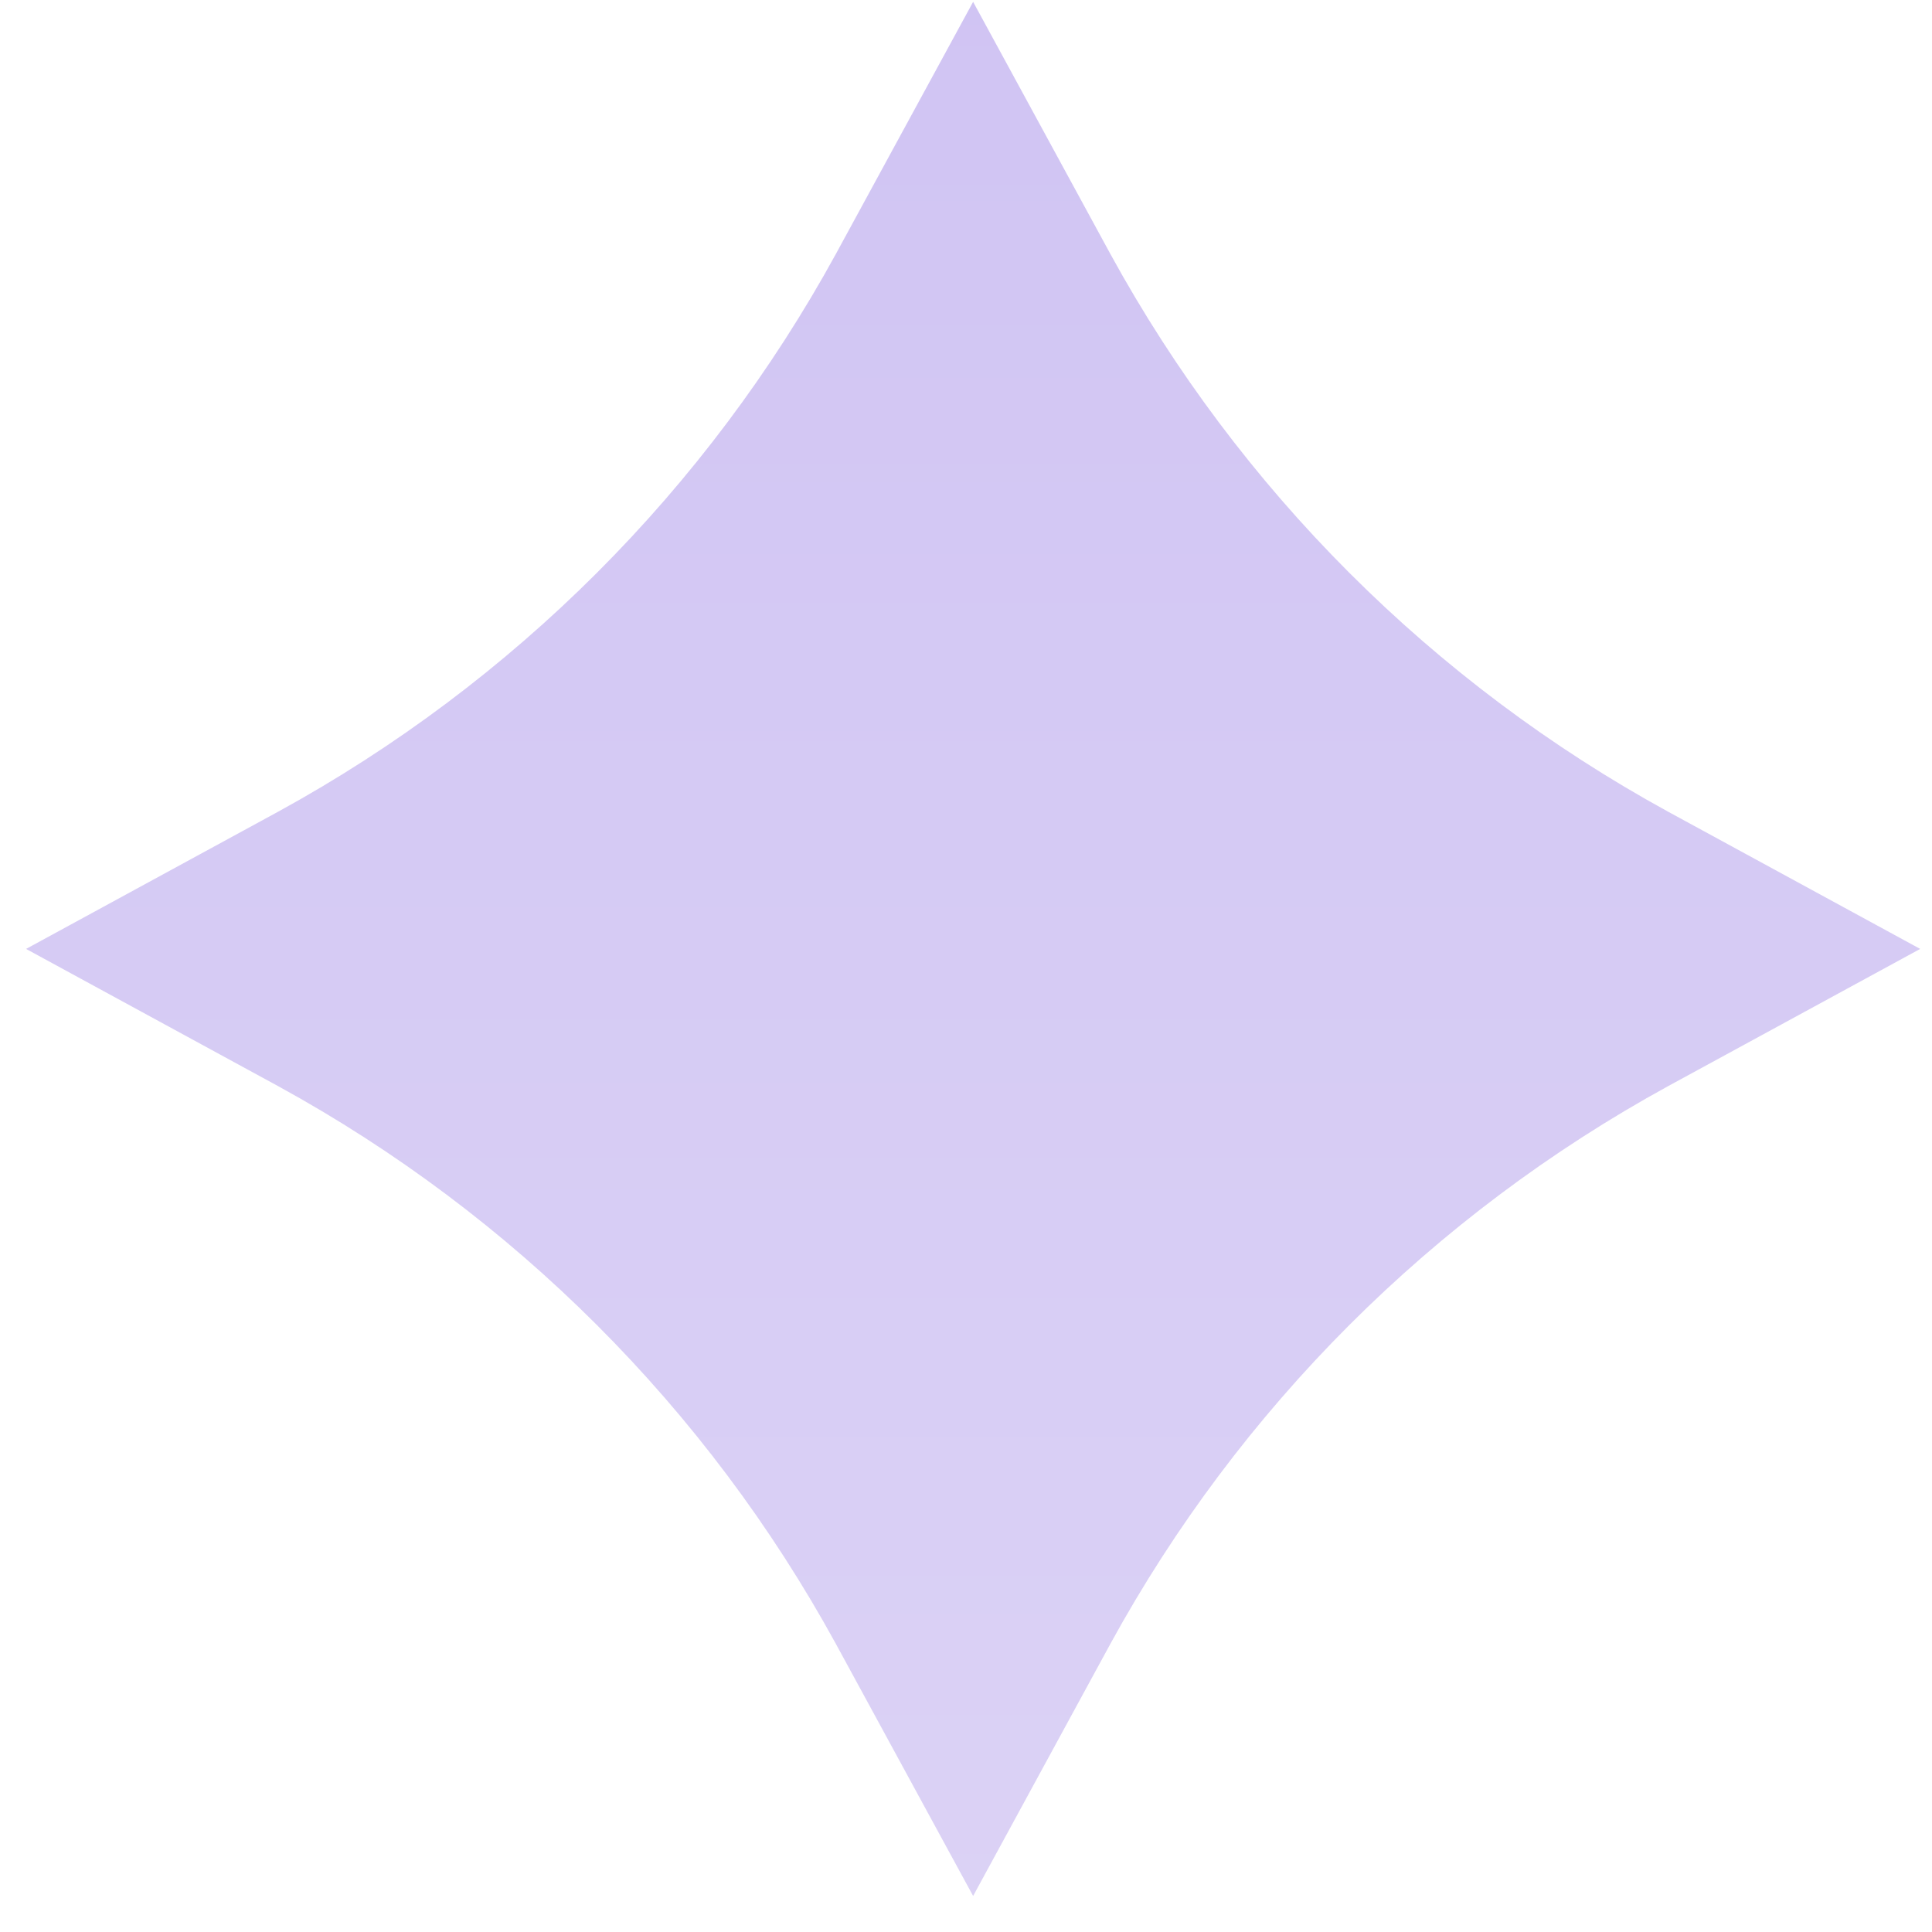 <svg width="51" height="51" viewBox="0 0 51 51" fill="none" xmlns="http://www.w3.org/2000/svg">
<path d="M0.688 25.049L7.345 21.425C13.558 18.023 18.661 12.919 22.064 6.706L25.688 0.049L29.312 6.706C32.715 12.919 37.818 18.023 44.031 21.425L50.688 25.049L44.031 28.673C37.818 32.076 32.715 37.179 29.312 43.392L25.688 50.049L22.064 43.392C18.661 37.179 13.558 32.076 7.345 28.673L0.688 25.049Z" fill="url(#paint0_linear_51_17)" fill-opacity="0.3"/>
<defs>
<linearGradient id="paint0_linear_51_17" x1="25.688" y1="-22.649" x2="25.688" y2="50.049" gradientUnits="userSpaceOnUse">
<stop stop-color="#5528D4"/>
<stop offset="1" stop-color="#896AE1"/>
</linearGradient>
</defs>
</svg>
